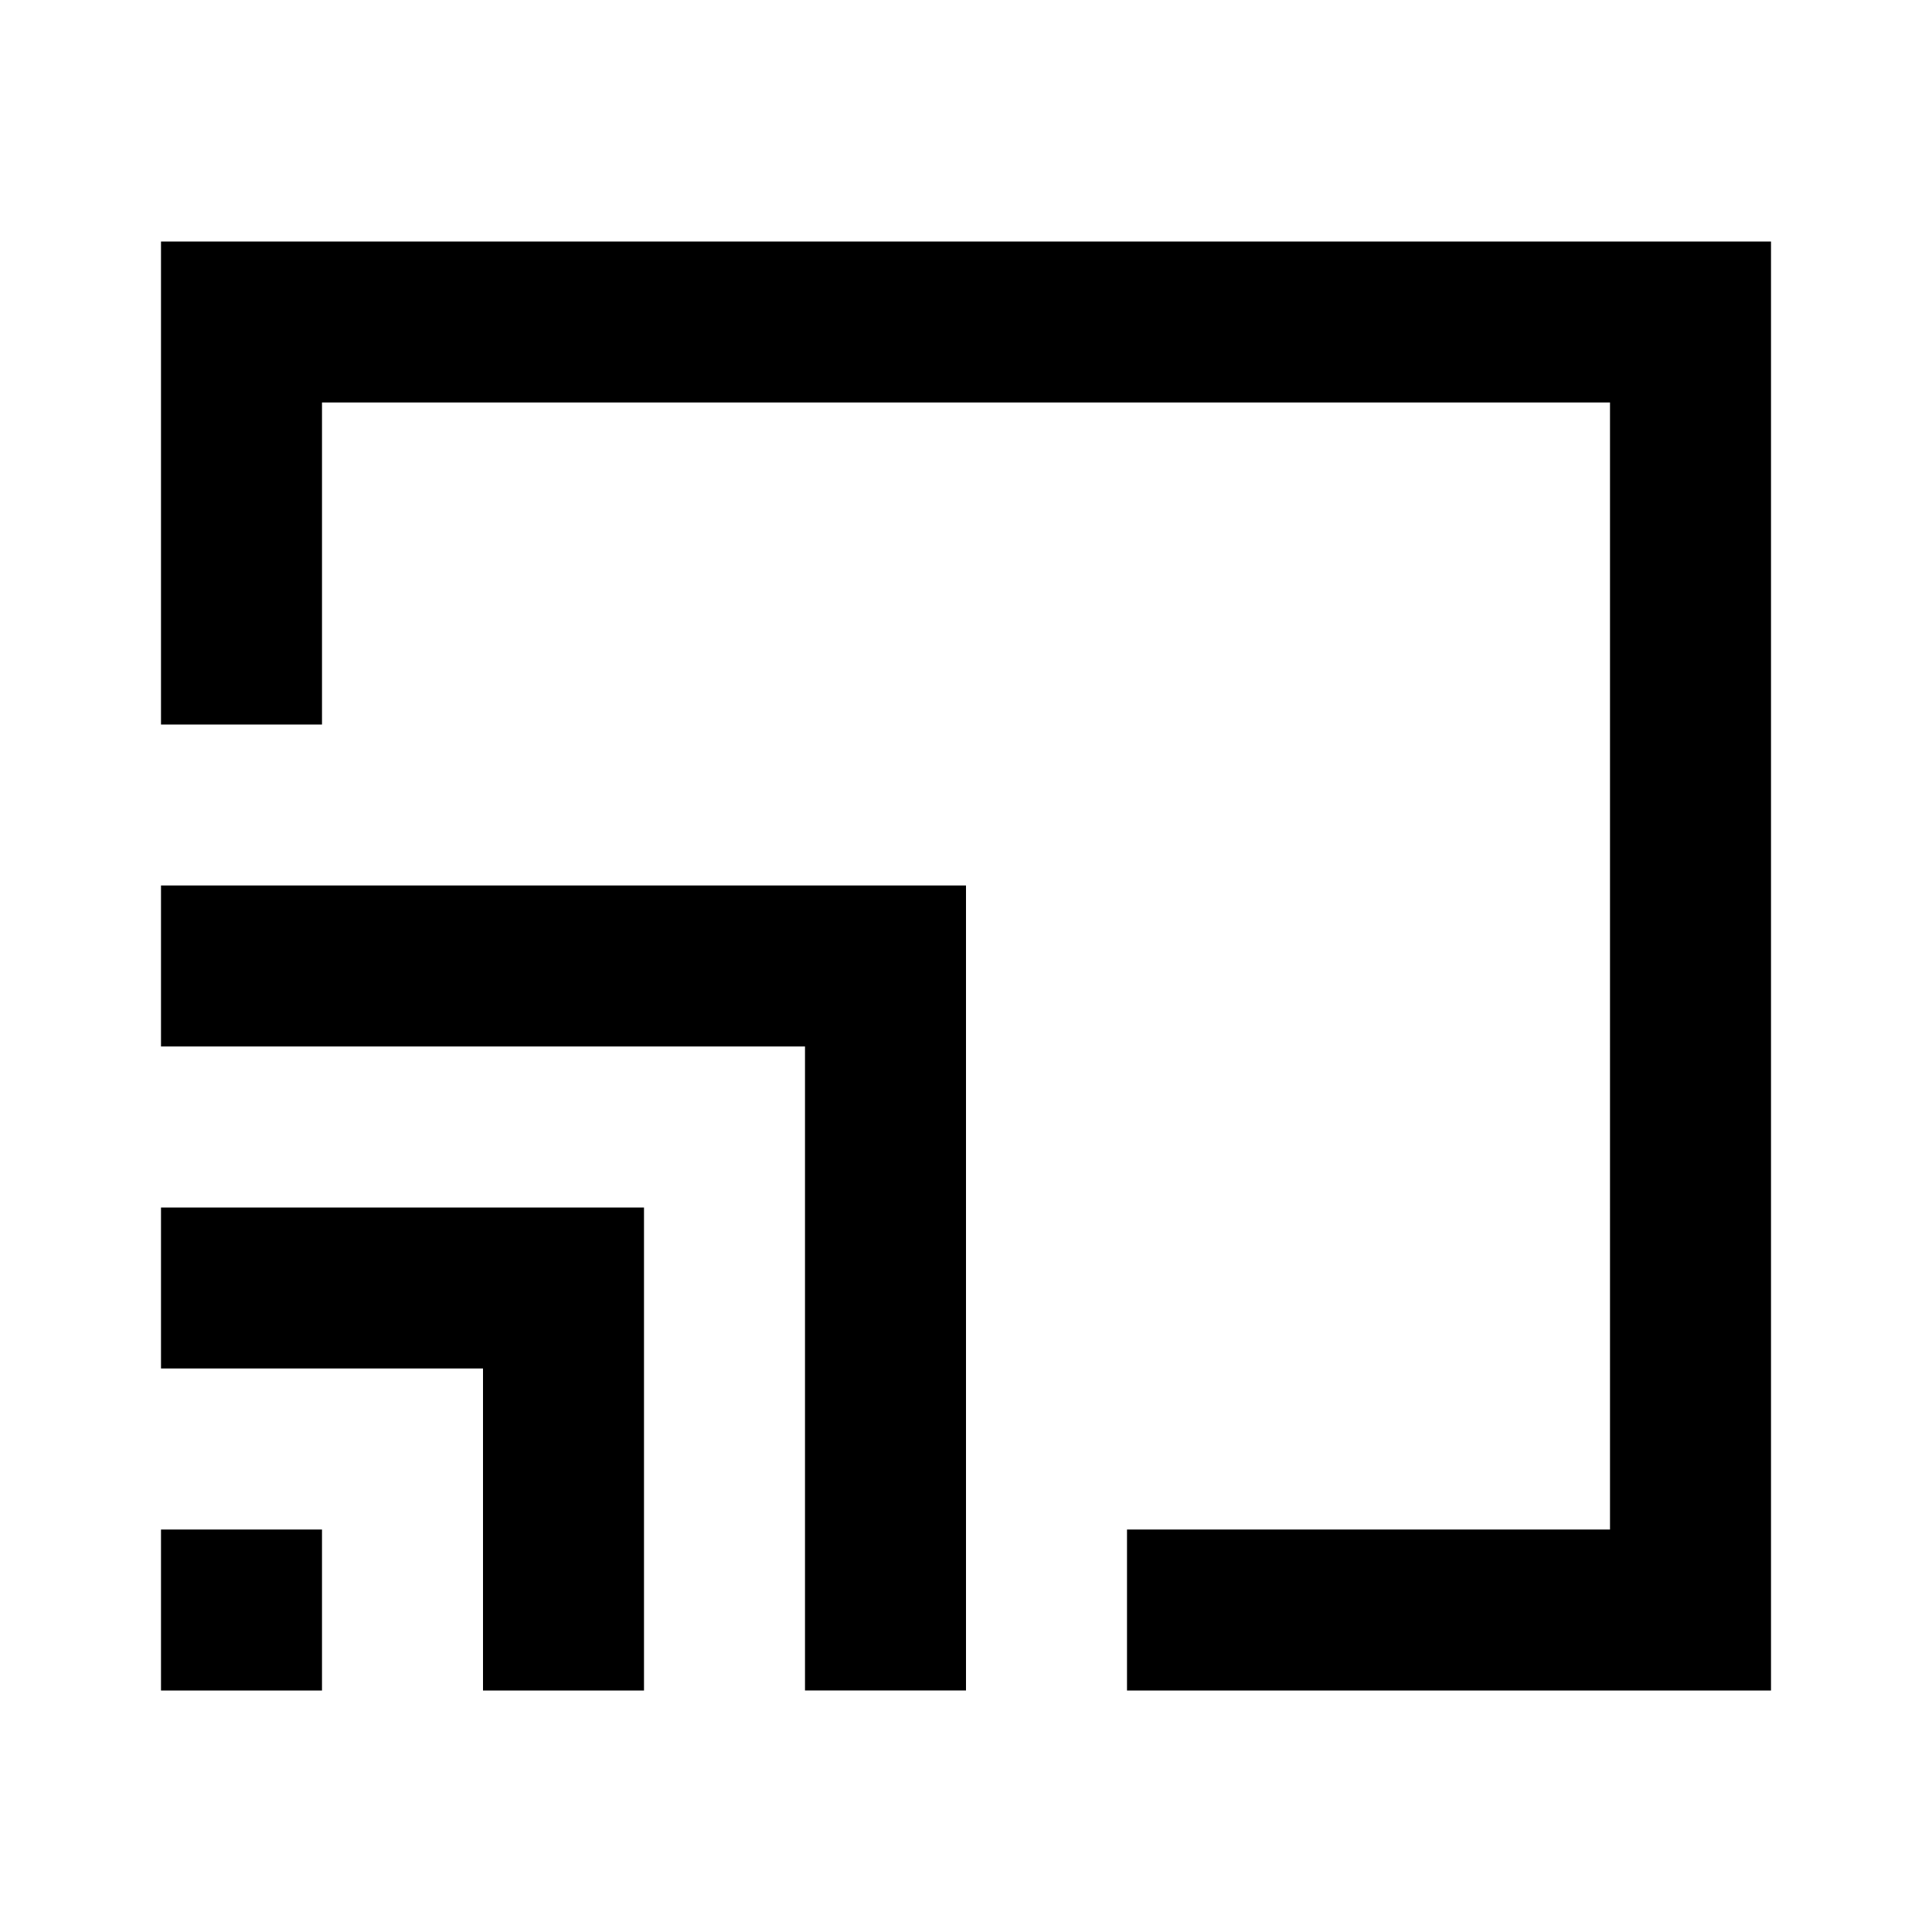 <?xml version="1.0" encoding="utf-8"?><!-- Скачано с сайта svg4.ru / Downloaded from svg4.ru -->
<svg width="800px" height="800px" viewBox="0 0 24 24" fill="none" xmlns="http://www.w3.org/2000/svg">
    <path d="M4 3h18v18h-8v-2h6V5H4v4H2V3h2zm0 16H2v2h2v-2zm-2-4h4v2H2v-2zm8-4H2v2h8v8h2V11h-2zm-4 4h2v6H6v-6z" fill="#000000"/>
</svg>